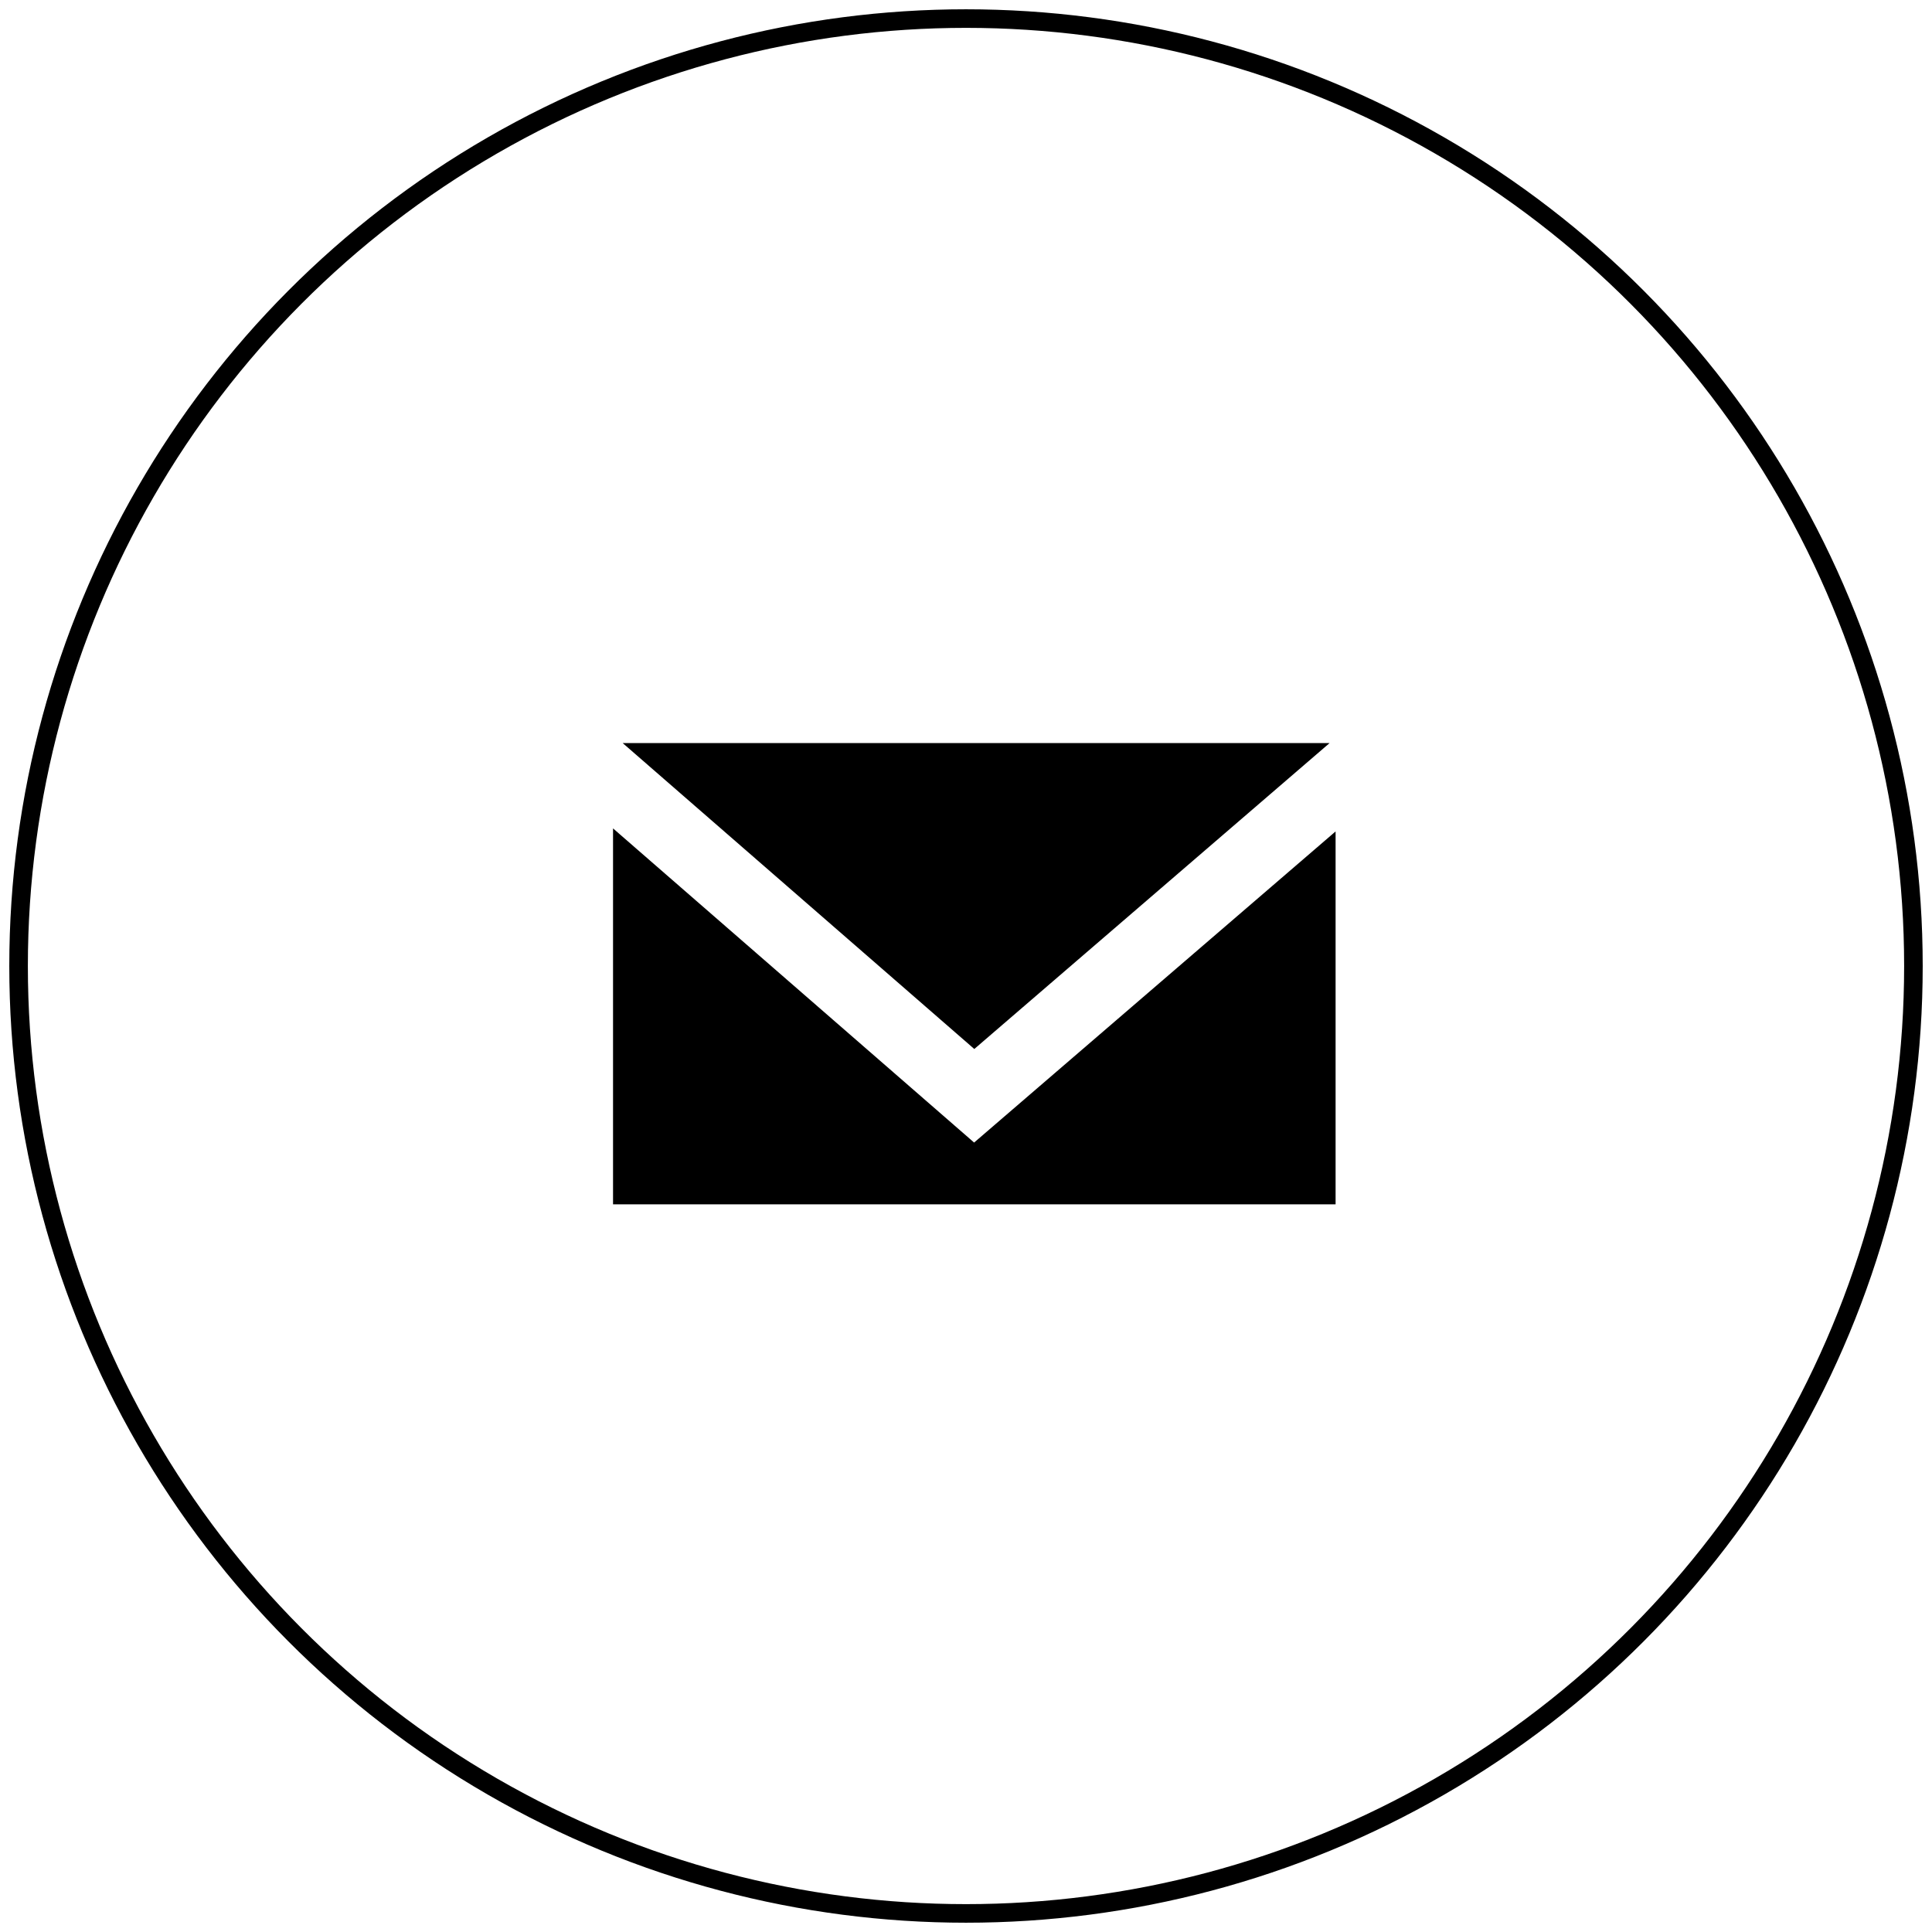 <?xml version="1.0" encoding="UTF-8" standalone="no"?>
<svg width="104px" height="104px" viewBox="0 0 104 104" version="1.1" xmlns="http://www.w3.org/2000/svg" xmlns:xlink="http://www.w3.org/1999/xlink">
    <!-- Generator: Sketch 41.2 (35397) - http://www.bohemiancoding.com/sketch -->
    <title>Mail_Icon_Small</title>
    <desc>Created with Sketch.</desc>
    <defs></defs>
    <g id="Page-1" stroke="none" stroke-width="1" fill="none" fill-rule="evenodd">
        <g id="LRD_Website_Rezept_Desktop" transform="translate(-2054, -1788)">
            <g id="Social" transform="translate(2055, 1339)">
                <g id="Share" transform="translate(0, 450)">
                    <circle id="Oval" stroke="#000000" cx="51" cy="51" r="51"></circle>
                    <g id="Page-1" transform="translate(32, 39)" fill="#000000">
                        <path d="M0,24.828 L0,4.593 C6.537,10.28 12.946,15.856 19.437,21.504 C25.898,15.943 32.336,10.401 38.895,4.756 L38.895,24.828 L0,24.828 Z" id="Fill-1"></path>
                        <path d="M19.447,16.468 C13.167,11.004 6.917,5.566 0.519,0 L38.572,0 C32.116,5.559 25.806,10.992 19.447,16.468" id="Fill-3"></path>
                    </g>
                </g>
            </g>
        </g>
    </g>
</svg>